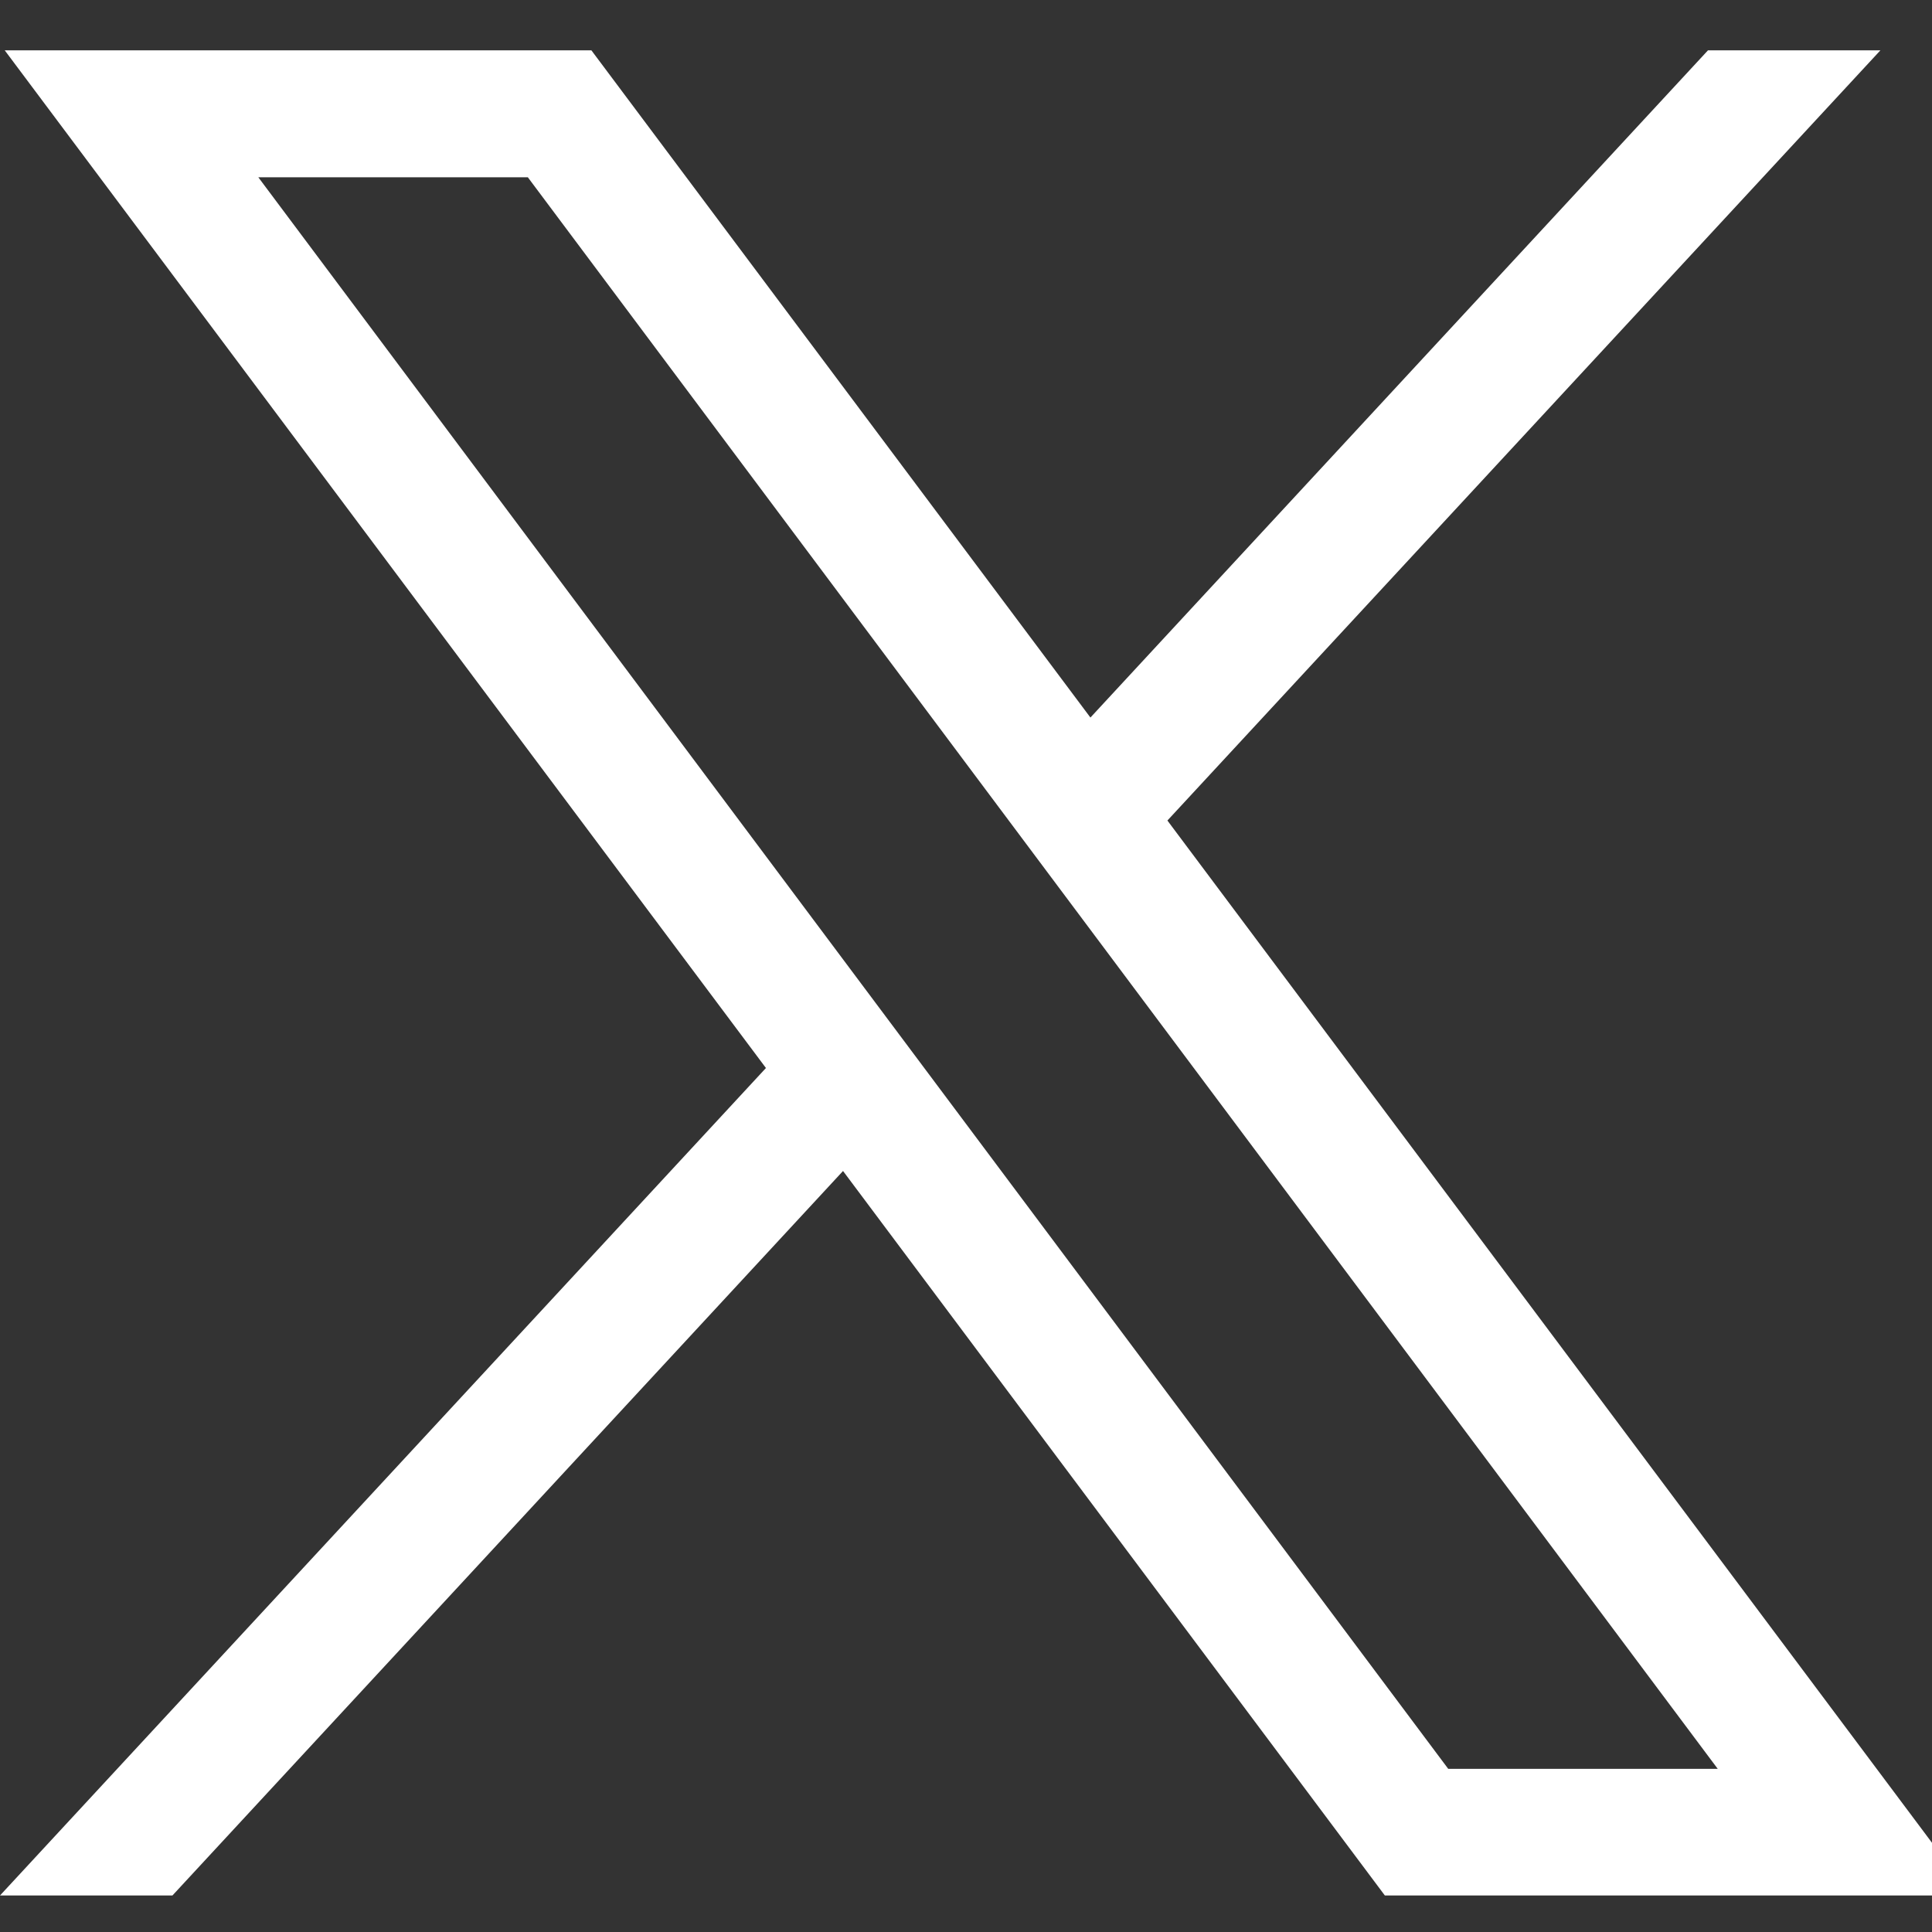 <?xml version="1.0" encoding="UTF-8"?> <svg xmlns="http://www.w3.org/2000/svg" xmlns:xlink="http://www.w3.org/1999/xlink" width="20" height="20" viewBox="0 0 20 20"><rect x="0" y="0" width="20" height="20" fill="#333333" stroke="none"/><defs><clipPath id="clip-path"><rect id="Rectangle_25" data-name="Rectangle 25" width="20" height="20" transform="translate(10 12.407)" fill="#fff"></rect></clipPath></defs><g id="Mask_Group_10" data-name="Mask Group 10" transform="translate(-10 -12.407)" clip-path="url(#clip-path)"><path id="twitter-x" d="M281.55,167.31l7.88,10.535-7.929,8.566h1.785l6.942-7.5,5.609,7.5h6.072l-8.323-11.128,7.381-7.973h-1.785l-6.393,6.907-5.166-6.907Zm2.625,1.314h2.79L299.283,185.1h-2.79Z" transform="translate(-271.501 -154.382)" fill="#fff"></path></g></svg> 